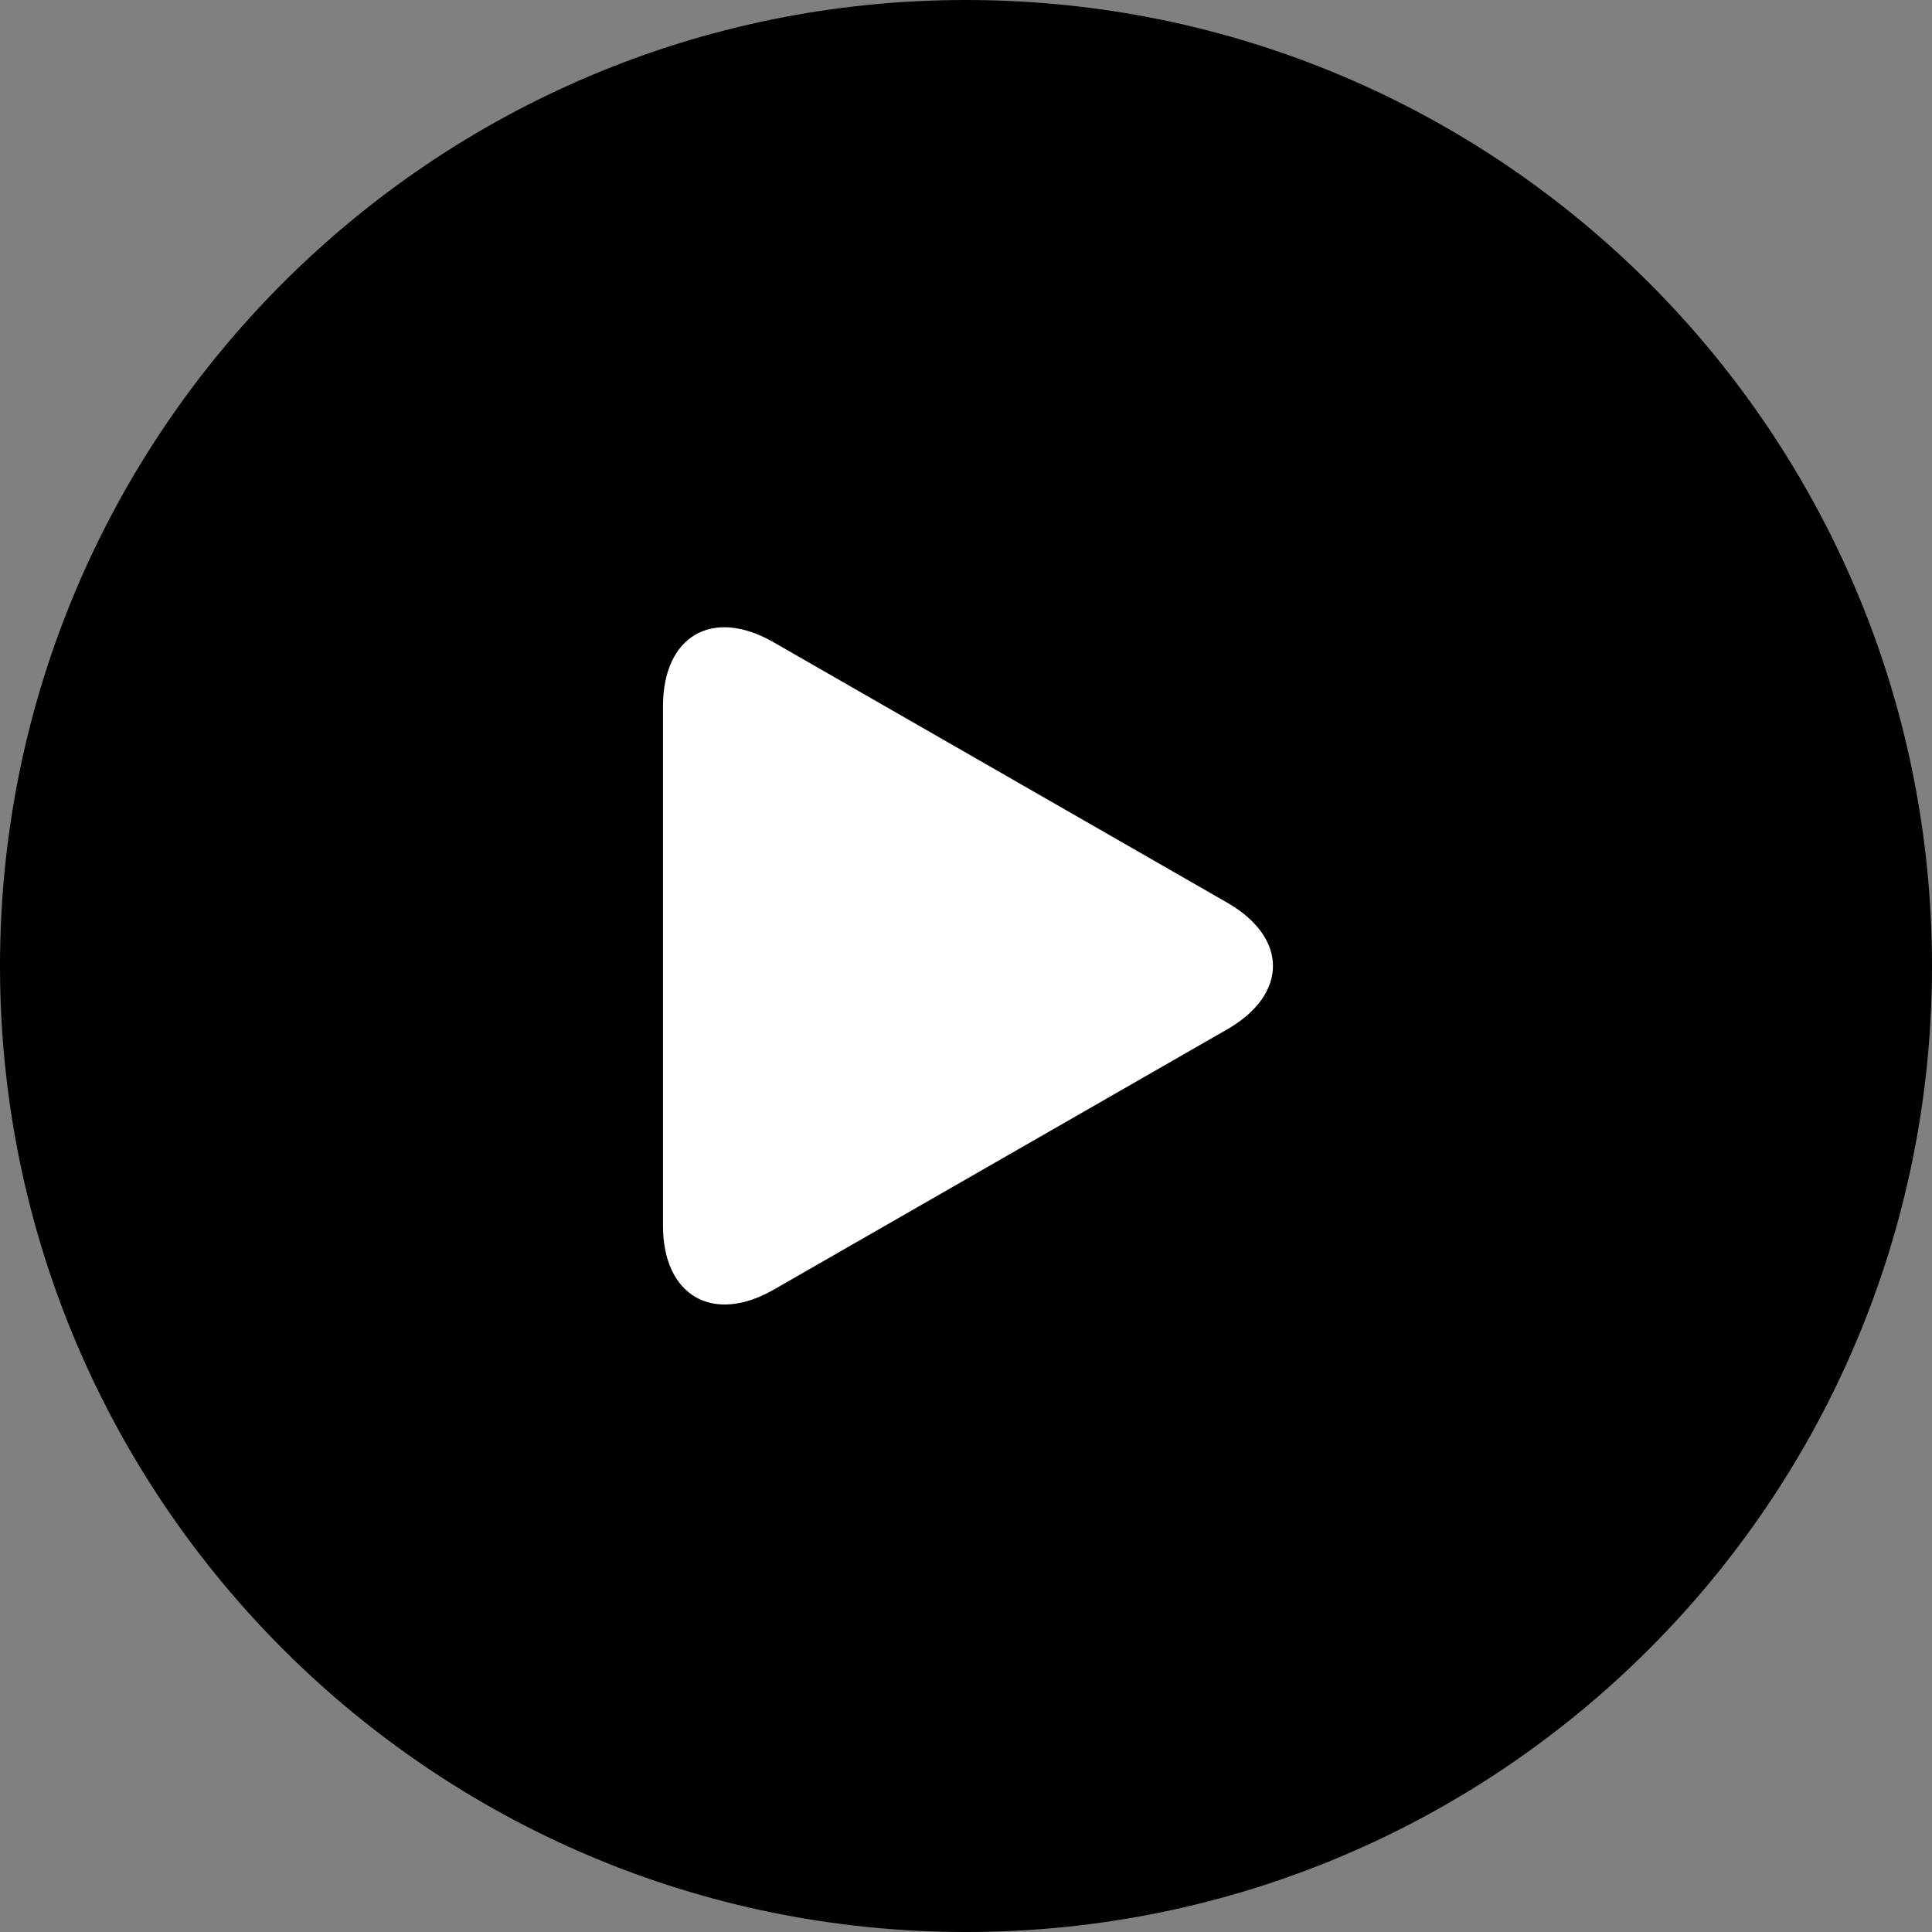 <?xml version="1.0" encoding="UTF-8"?>
<svg id="Layer_1" data-name="Layer 1" xmlns="http://www.w3.org/2000/svg" version="1.1" viewBox="0 0 512 512">
  <rect x="0" y="0" width="512" height="512" fill="#808080" stroke="none"/>
  <defs>
    <style>
      .cls-1 {
        fill: #000;
      }

      .cls-1, .cls-2 {
        stroke-width: 0px;
      }

      .cls-2 {
        fill: #fff;
      }
    </style>
  </defs>
  <g id="Layer_2" data-name="Layer 2">
    <g id="Color">
      <path id="_77.TikTok" data-name=" 77.TikTok" class="cls-1" d="M256,0C114.6,0,0,114.6,0,256s114.6,256,256,256,256-114.6,256-256S397.4,0,256,0ZM371.4,227.5c-22.8,2.5-42.4-6.5-62-18,0,1.9.6,60.4-.4,88.3-1,28.7-11.2,53.9-33.7,72.7-47.6,40-115.2,18.4-131.4-42.7-8.8-33.3-1.1-63.3,25-87.1,14.7-13.5,32.9-19.5,52.3-22,4.2-.5,8.4-.8,12.9-1.2v45.3c-5.7,1.4-11.5,2.7-17.2,4.3-3.9,1.1-7.8,2.6-11.5,4.3-18.7,8.4-27,30.3-18.6,49,1.3,3,3.1,5.8,5.1,8.3,8.8,12.2,23.7,18.5,38.6,16.3,14.7-1.8,23.9-11,29.4-24.4,3.8-10.5,5.4-21.7,4.8-32.9-.2-55-.2-109.9-.3-164.9,0-.6.1-1.1.2-1.7h44c4.9,36.8,23.6,60.1,62.7,63.4v42.9h0Z"/>
    </g>
  </g>
  <rect class="cls-1" x="105" y="105" width="303" height="303"/>
  <path class="cls-2" d="M205,170.2c-16.2-9.3-29.3-1.7-29.3,17v137.6c0,18.6,13.2,26.2,29.3,17l120.2-69c16.2-9.3,16.2-24.3,0-33.6l-120.2-69Z"/>
</svg>